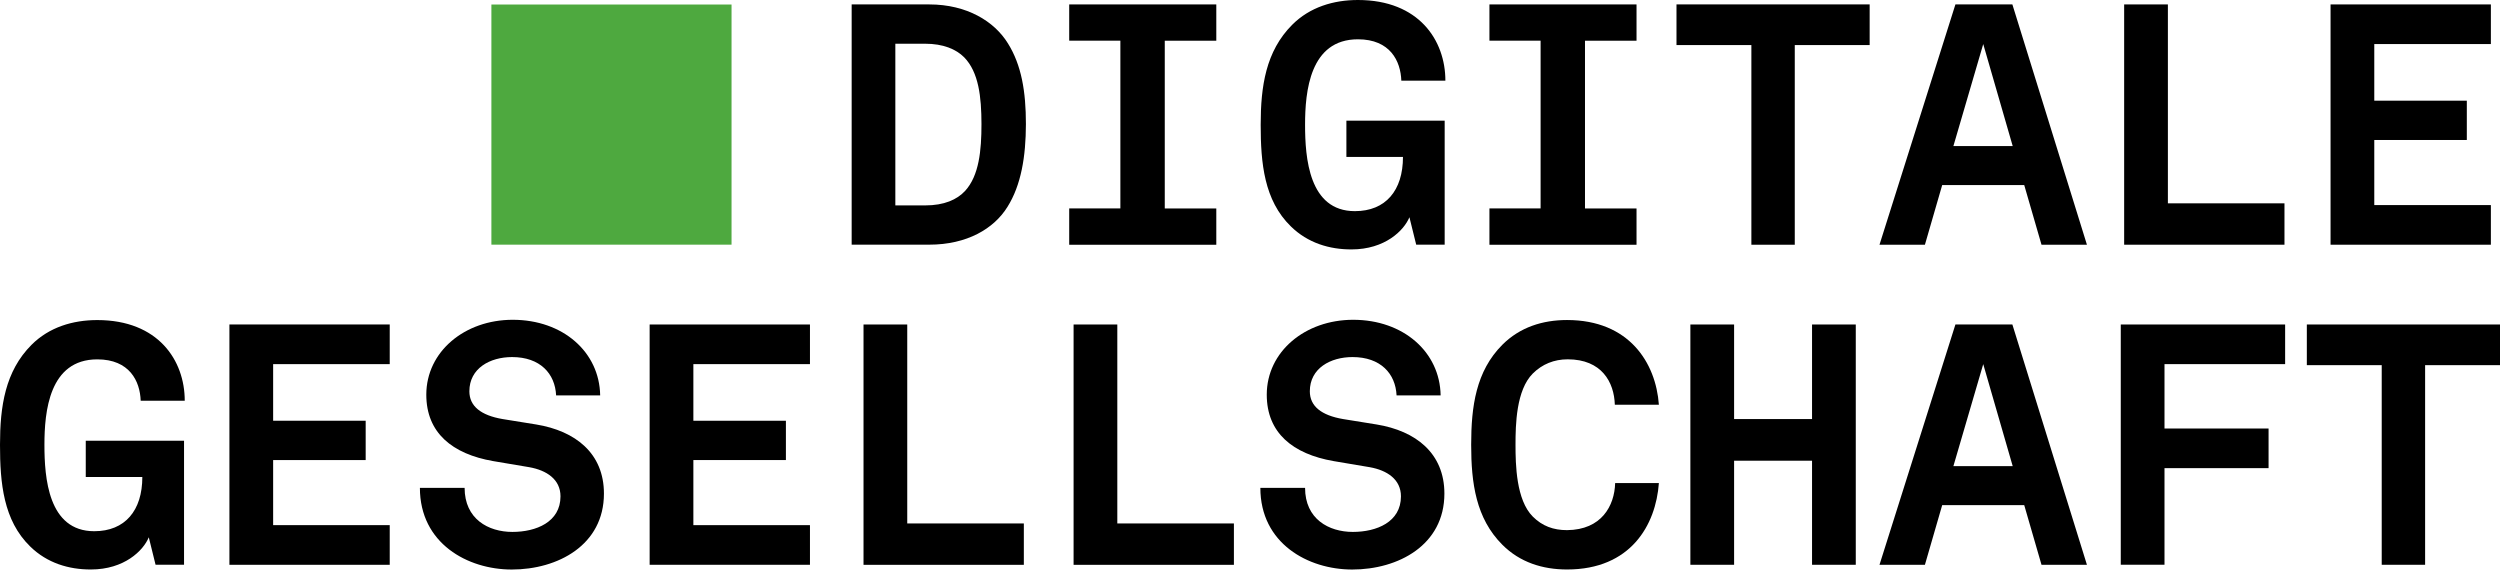 <?xml version="1.0" encoding="utf-8"?>
<!-- Generator: Adobe Illustrator 28.0.0, SVG Export Plug-In . SVG Version: 6.00 Build 0)  -->
<svg version="1.1" id="Ebene_1" xmlns="http://www.w3.org/2000/svg" xmlns:xlink="http://www.w3.org/1999/xlink" x="0px" y="0px"
	 viewBox="0 0 531.14 121" style="enable-background:new 0 0 531.14 121;" xml:space="preserve">
<style type="text/css">
	.st0{fill:#FFFFFF;}
	.st1{fill:#4EA93F;}
	.st2{fill:none;stroke:#000000;stroke-width:37.637;stroke-miterlimit:10;}
</style>
<rect x="104.4" y="0.96" class="st1" width="51.02" height="51.02"/>
<g>
	<path d="M214.06,43.92c-2.88,4.68-8.64,8.06-16.63,8.06h-16.49V0.94h16.49c7.99,0,13.83,3.6,16.71,8.28
		c2.88,4.61,3.82,10.22,3.82,17.14C217.95,33.27,216.94,39.32,214.06,43.92z M204.84,12.17c-1.73-1.73-4.46-2.88-8.28-2.88h-6.34
		v34.35h6.34c4.03,0,6.77-1.22,8.5-3.1c2.95-3.24,3.46-8.57,3.46-14.18C208.51,20.59,207.94,15.34,204.84,12.17z"/>
	<path d="M227.16,44.28h10.87V8.64h-10.87V0.94h31.25v7.71h-10.95v35.64h10.95v7.71h-31.25V44.28z"/>
	<path d="M274.25,48.1c-5.69-5.54-6.41-13.46-6.41-21.6s1.08-15.62,6.7-21.24C278.28,1.51,283.32,0,288.5,0
		c12.96,0,18.58,8.57,18.58,17.14h-9.36c-0.14-4.18-2.38-8.79-9.22-8.79c-10.23,0-11.23,11.09-11.23,18.15
		c0,6.98,0.79,18.36,10.58,18.36c6.55,0,10.22-4.39,10.22-11.52h-12.02v-7.71h20.88v26.35h-6.05l-1.44-5.83
		c-1.15,2.81-5.18,6.84-12.31,6.84C282.46,53,277.85,51.63,274.25,48.1z"/>
	<path d="M316.44,44.28h10.87V8.64h-10.87V0.94h31.25v7.71h-10.95v35.64h10.95v7.71h-31.25V44.28z"/>
	<path d="M381.31,51.99h-9.22V9.58h-15.91V0.94h41.04v8.64h-15.91V51.99z"/>
	<path d="M430.06,39.32h-17.43l-3.67,12.67h-9.65l16.13-51.05h12.1l15.84,51.05h-9.65L430.06,39.32z M415.01,31.03h12.6l-6.26-21.67
		L415.01,31.03z"/>
	<path d="M451.29,0.94h9.29V43.2h24.77v8.79h-34.06V0.94z"/>
	<path d="M495.14,0.94h34.06v8.42h-24.77v12.03h19.66v8.35h-19.66v13.83h24.77v8.42h-34.06V0.94z"/>
	<path d="M6.41,116.1C0.72,110.56,0,102.63,0,94.5s1.08-15.62,6.7-21.24C10.44,69.51,15.48,68,20.67,68
		c12.96,0,18.58,8.57,18.58,17.14h-9.36c-0.14-4.18-2.38-8.79-9.22-8.79c-10.23,0-11.23,11.09-11.23,18.15
		c0,6.98,0.79,18.36,10.58,18.36c6.55,0,10.22-4.39,10.22-11.52H18.22v-7.71H39.1v26.35h-6.05l-1.44-5.83
		c-1.15,2.81-5.18,6.84-12.31,6.84C14.62,121,10.01,119.63,6.41,116.1z"/>
	<path d="M48.74,68.94H82.8v8.42H58.03v12.03h19.66v8.35H58.03v13.83H82.8v8.42H48.74V68.94z"/>
	<path d="M108.72,121c-9.36,0-19.51-5.54-19.51-17.35h9.5c0,6.62,5.04,9.36,10.15,9.36c5.04,0,10.22-2.09,10.22-7.56
		c0-3.6-2.95-5.54-6.62-6.19l-7.7-1.3c-8.64-1.51-14.19-5.98-14.19-14.11c0-9.14,8.14-15.91,18.36-15.91
		c10.66,0,18.43,6.84,18.58,16.06h-9.36c-0.22-4.61-3.38-8.14-9.36-8.14c-4.68,0-9.07,2.38-9.07,7.27c0,3.17,2.45,5.11,7.06,5.9
		l7.13,1.15c8.35,1.37,14.4,6.12,14.4,14.69C128.31,115.81,118.51,121,108.72,121z"/>
	<path d="M138.02,68.94h34.06v8.42h-24.77v12.03h19.66v8.35h-19.66v13.83h24.77v8.42h-34.06V68.94z"/>
	<path d="M183.46,68.94h9.29v42.27h24.77v8.79h-34.06V68.94z"/>
	<path d="M228.09,68.94h9.29v42.27h24.77v8.79h-34.06V68.94z"/>
	<path d="M287.28,121c-9.36,0-19.51-5.54-19.51-17.35h9.5c0,6.62,5.04,9.36,10.15,9.36c5.04,0,10.22-2.09,10.22-7.56
		c0-3.6-2.95-5.54-6.62-6.19l-7.7-1.3c-8.64-1.51-14.19-5.98-14.19-14.11c0-9.14,8.14-15.91,18.36-15.91
		c10.66,0,18.43,6.84,18.58,16.06h-9.36c-0.22-4.61-3.38-8.14-9.36-8.14c-4.68,0-9.07,2.38-9.07,7.27c0,3.17,2.45,5.11,7.06,5.9
		l7.13,1.15c8.35,1.37,14.4,6.12,14.4,14.69C306.87,115.81,297.07,121,287.28,121z"/>
	<path d="M343.15,102.63h9.29c-0.65,8.93-5.98,18.36-19.51,18.36c-5.18,0-10.01-1.51-13.75-5.26c-5.62-5.62-6.62-13.11-6.62-21.24
		s1.01-15.62,6.62-21.24c3.74-3.74,8.57-5.26,13.75-5.26c13.18,0,18.87,9.07,19.51,18h-9.36c-0.14-4.82-2.81-9.65-10.01-9.65
		c-2.88,0-5.4,1.01-7.42,3.02c-3.53,3.53-3.67,10.87-3.67,15.12s0.14,11.74,3.67,15.27c2.02,2.02,4.39,2.88,7.27,2.88
		C340.27,112.57,343.01,107.46,343.15,102.63z"/>
	<path d="M384.98,97.88h-16.56v22.11h-9.29V68.94h9.29v20.09h16.56V68.94h9.29v51.05h-9.29V97.88z"/>
	<path d="M430.06,107.32h-17.43l-3.67,12.67h-9.65l16.13-51.05h12.1l15.84,51.05h-9.65L430.06,107.32z M415.01,99.03h12.6
		l-6.26-21.67L415.01,99.03z"/>
	<path d="M459.86,91.04h22.11v8.42h-22.11v20.52h-9.29V68.94h34.92v8.42h-25.63V91.04z"/>
	<path d="M515.23,119.99h-9.22V77.58H490.1v-8.64h41.04v8.64h-15.91V119.99z"/>
</g>
<rect x="-261.27" y="-268.33" class="st2" width="1094.17" height="1853.86"/>
</svg>
